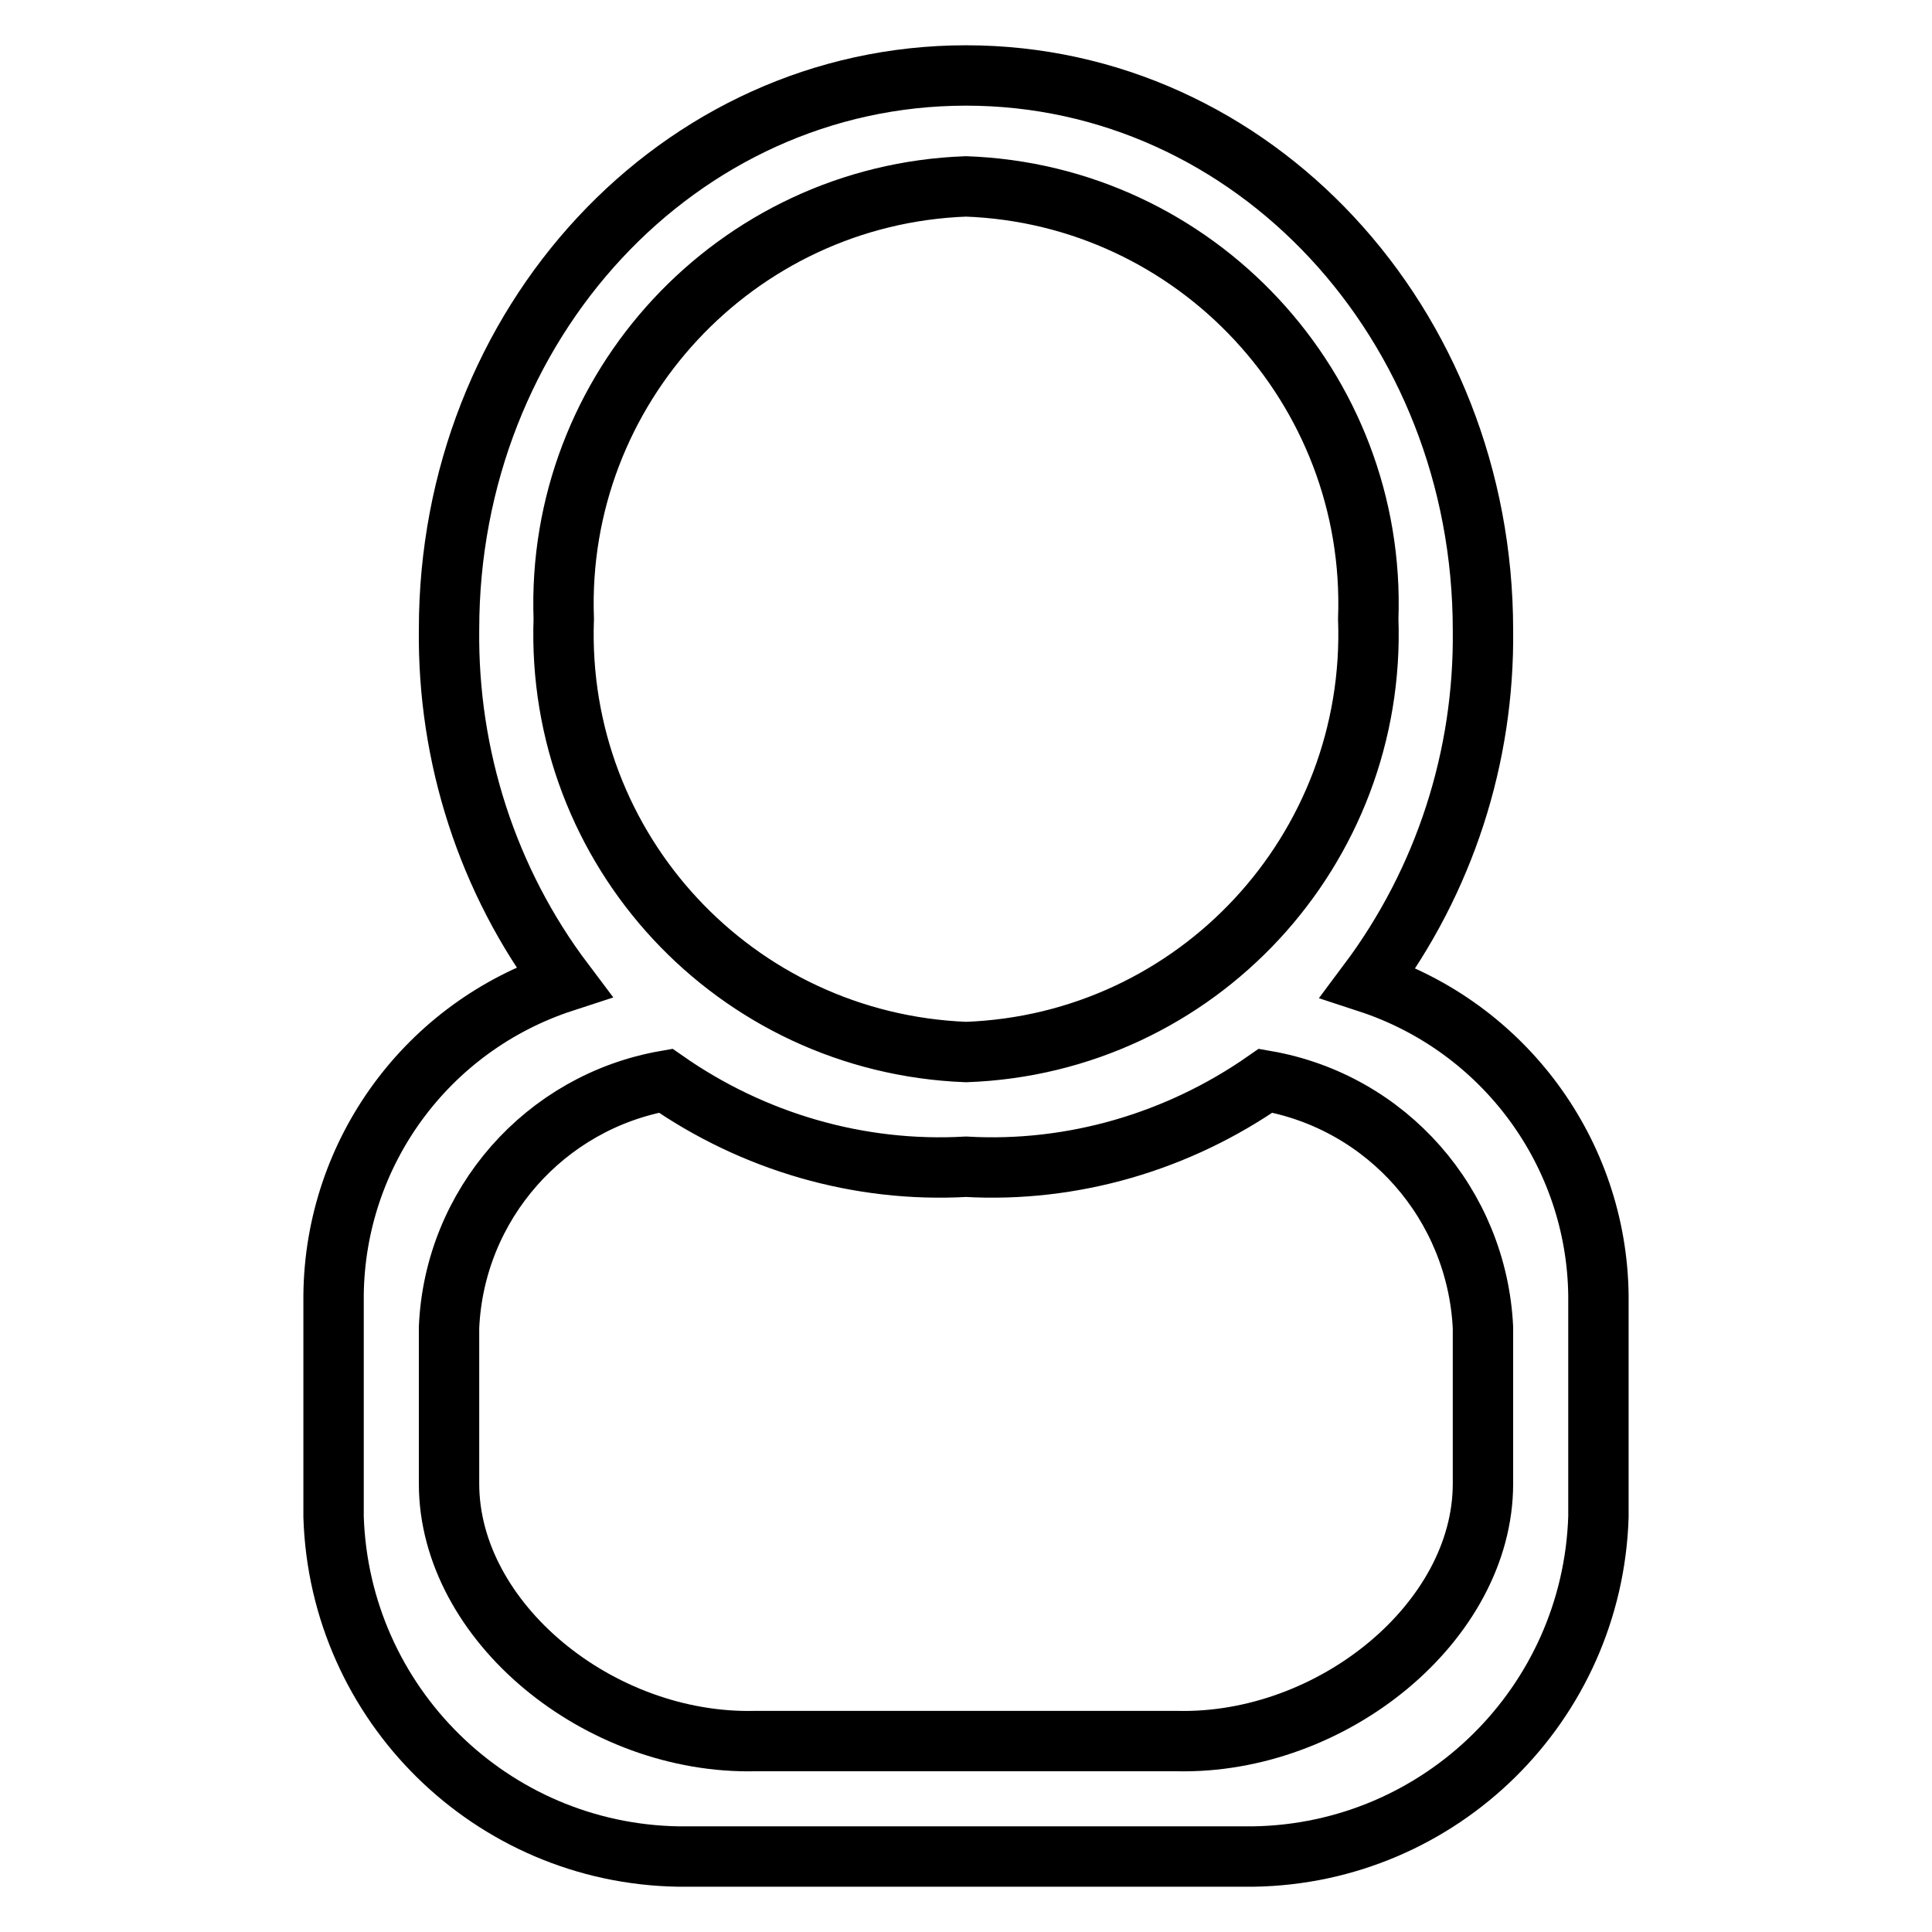 <?xml version="1.0" encoding="utf-8"?>
<!-- Svg Vector Icons : http://www.onlinewebfonts.com/icon -->
<!DOCTYPE svg PUBLIC "-//W3C//DTD SVG 1.1//EN" "http://www.w3.org/Graphics/SVG/1.1/DTD/svg11.dtd">
<svg version="1.1" xmlns="http://www.w3.org/2000/svg" xmlns:xlink="http://www.w3.org/1999/xlink" x="0px" y="0px" viewBox="0 0 256 256" enable-background="new 0 0 256 256" xml:space="preserve">
<g> <path stroke-width="8" fill-opacity="0" stroke="#000000"  d="M166.1,246H89.9c-24.8-0.4-44.9-20.2-45.7-45v-29.4c0.2-18.9,12.4-35.6,30.5-41.5 c-10.1-13.4-15.4-29.9-15.2-46.7C59.5,42.9,89.9,10,128,10c38.1,0,68.5,32.9,68.5,73.5c0.2,16.8-5.1,33.2-15.2,46.7 c18,5.9,30.3,22.6,30.5,41.5V201C211,225.8,190.9,245.6,166.1,246z M181.3,82c1.1-30.5-22.8-56.2-53.3-57.3 C97.5,25.8,73.6,51.5,74.7,82c-1.1,30.6,22.7,56.2,53.3,57.4C158.6,138.3,182.4,112.6,181.3,82z M196.5,175.9 c-0.8-16.3-12.7-29.9-28.8-32.7c-11.6,8.1-25.6,12.2-39.7,11.4c-14.2,0.8-28.2-3.3-39.8-11.4c-16,2.8-28,16.4-28.7,32.7v20.7 c0,18.3,19.9,34.6,40.6,34.1h55.8c20.6,0.5,40.6-15.8,40.6-34.1L196.5,175.9z"/></g>
</svg>